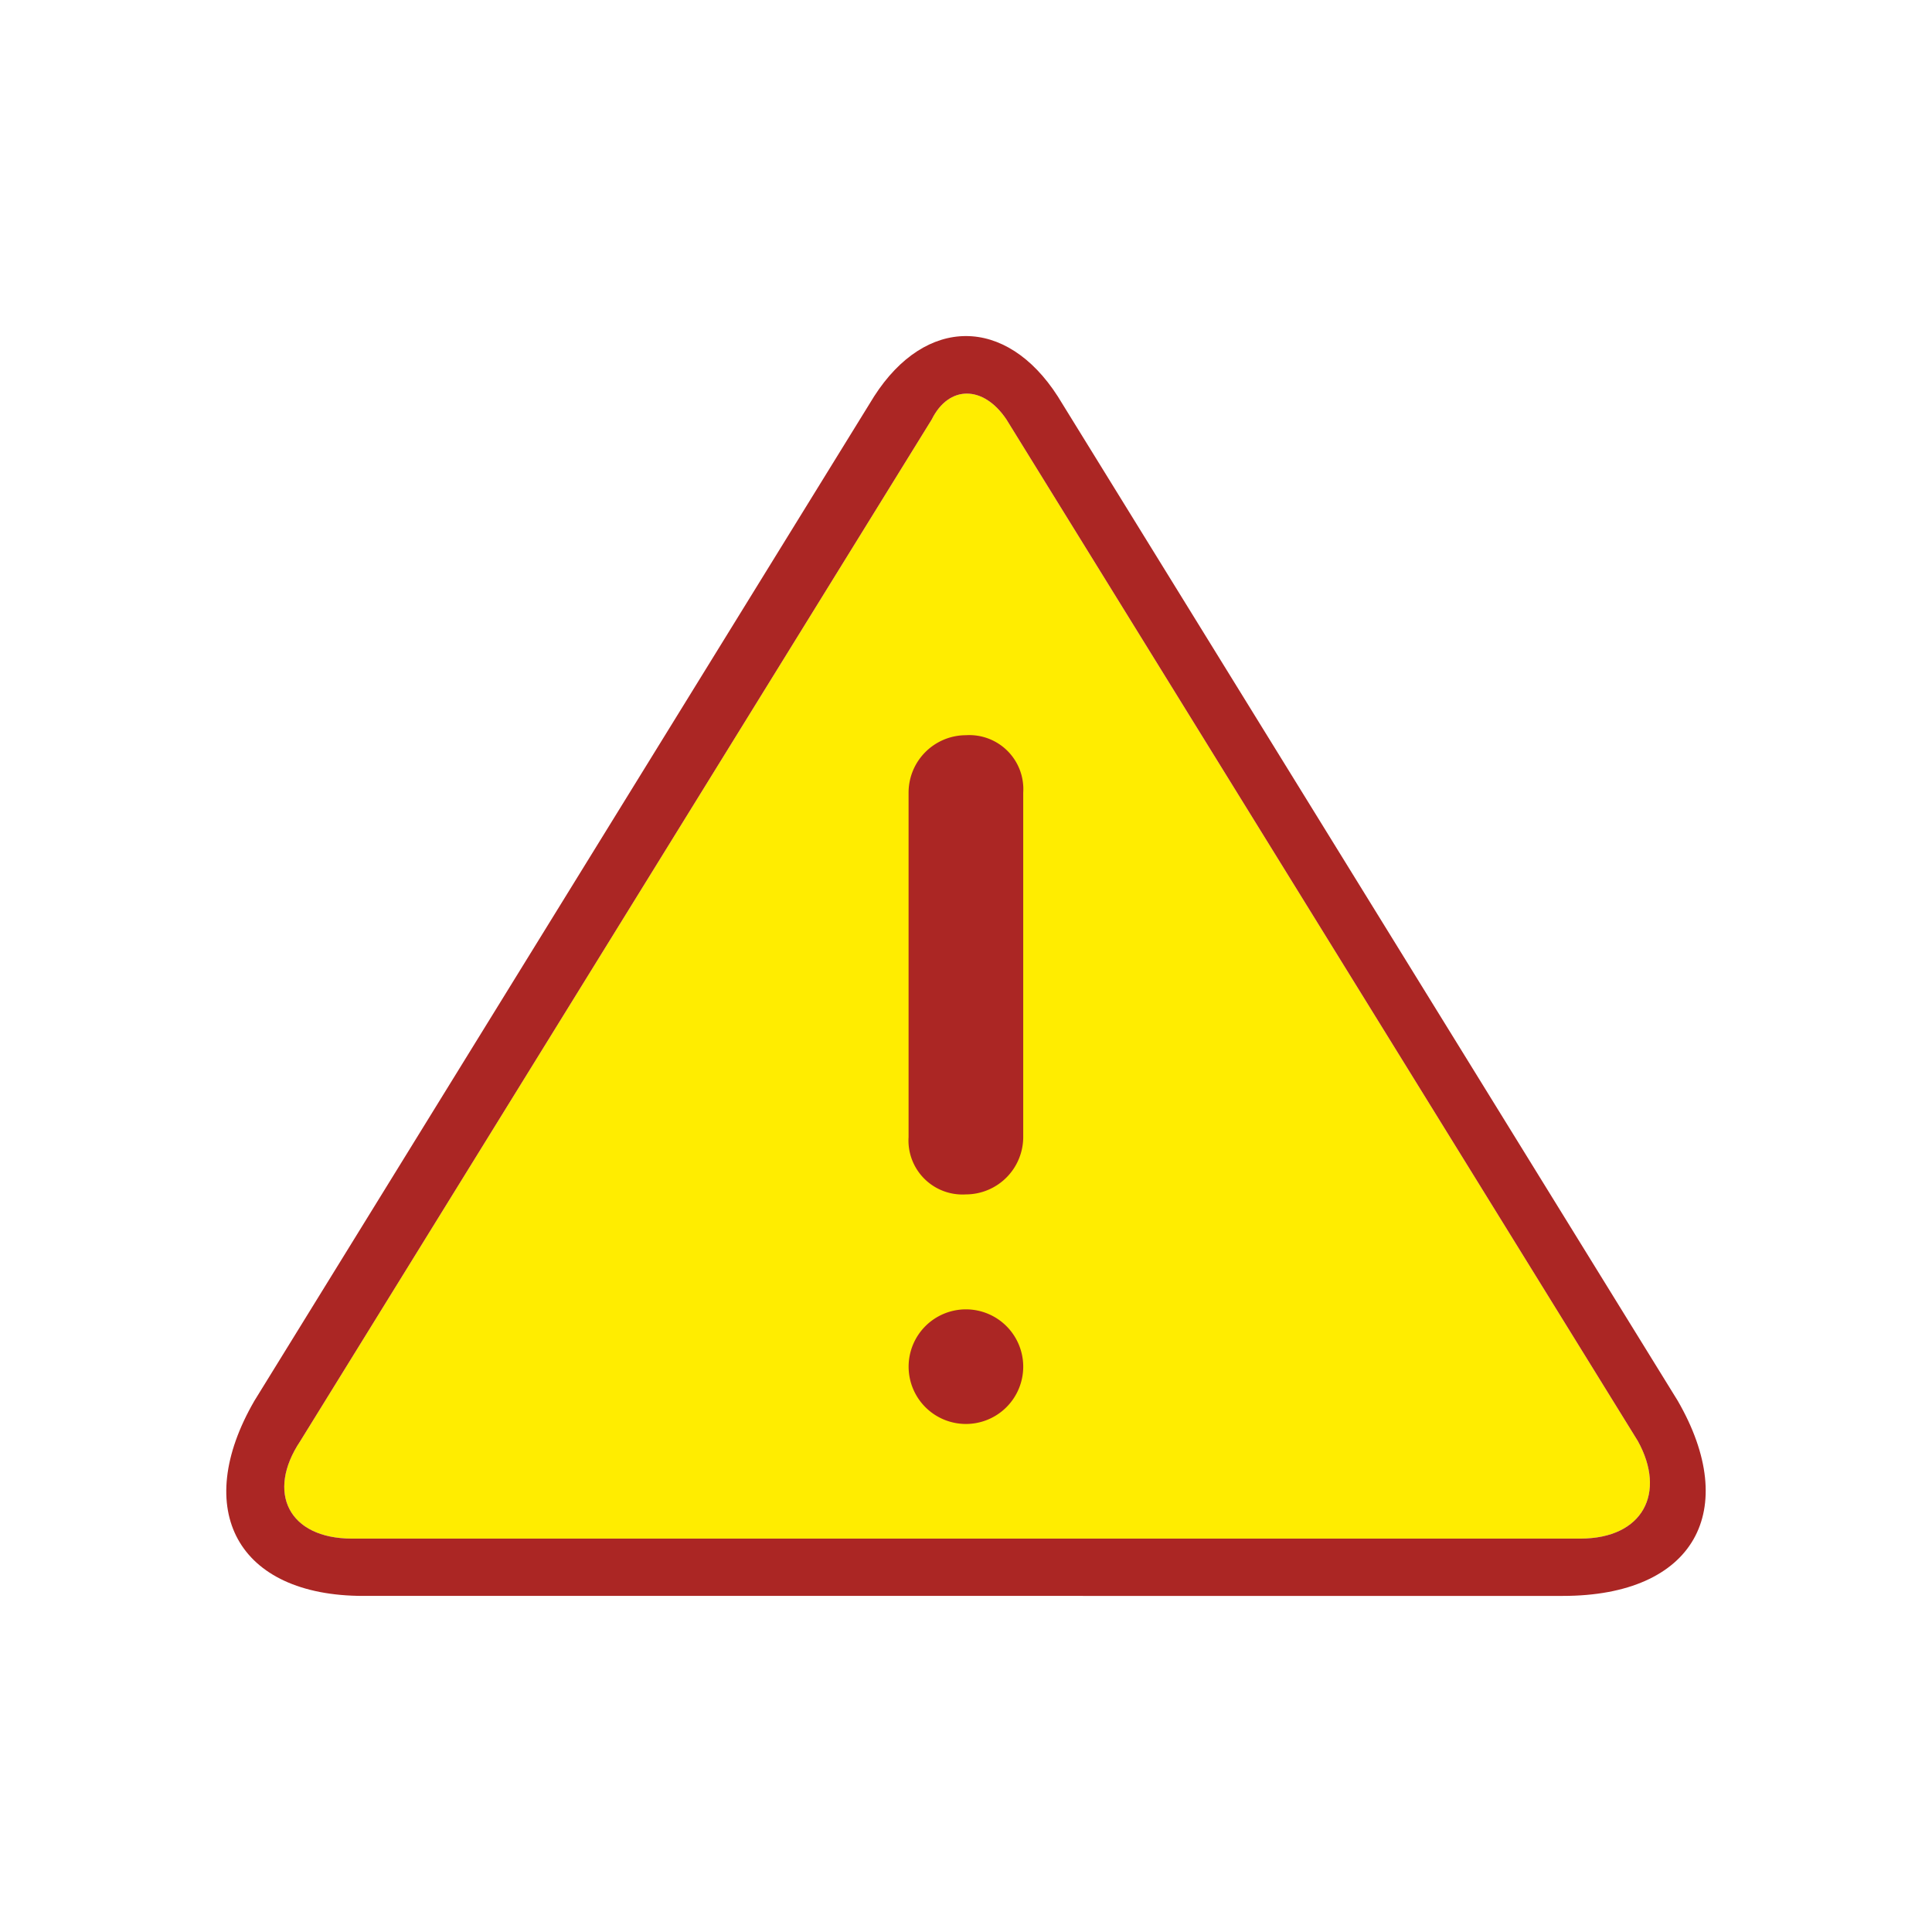 <svg id="Ebene_1" data-name="Ebene 1" xmlns="http://www.w3.org/2000/svg" viewBox="0 0 50 50"><defs><style>.cls-1{fill:#ffed00;}.cls-2{fill:#ab2624;}</style></defs><title>HinweisMobileScreen</title><path class="cls-1" d="M40.897,39.819H9.107c-1.631,0-2.229-1.188-1.336-2.524L24.113,10.856c.443-.893,1.336-.893,1.934,0L42.388,37.295c.738,1.336.14,2.524-1.491,2.524Z"/><path class="cls-2" d="M24.998,19.027a1.487,1.487,0,0,0-1.484,1.484v8.916a1.398,1.398,0,0,0,1.484,1.484,1.487,1.487,0,0,0,1.483-1.484V20.511a1.398,1.398,0,0,0-1.483-1.484Zm0,0"/><path class="cls-2" d="M26.481,35.369a1.483,1.483,0,1,1-1.483-1.483,1.483,1.483,0,0,1,1.483,1.483Zm0,0"/><path class="cls-2" d="M43.421,36.254,27.375,10.258c-1.336-2.081-3.418-2.081-4.753,0L6.583,36.254c-1.631,2.819-.443,5.048,2.819,5.048H40.446c3.418,0,4.606-2.221,2.975-5.048ZM40.897,39.819H9.107c-1.631,0-2.229-1.188-1.336-2.524L24.113,10.856c.443-.893,1.336-.893,1.934,0L42.388,37.295c.738,1.336.14,2.524-1.491,2.524Zm0,0"/></svg>
